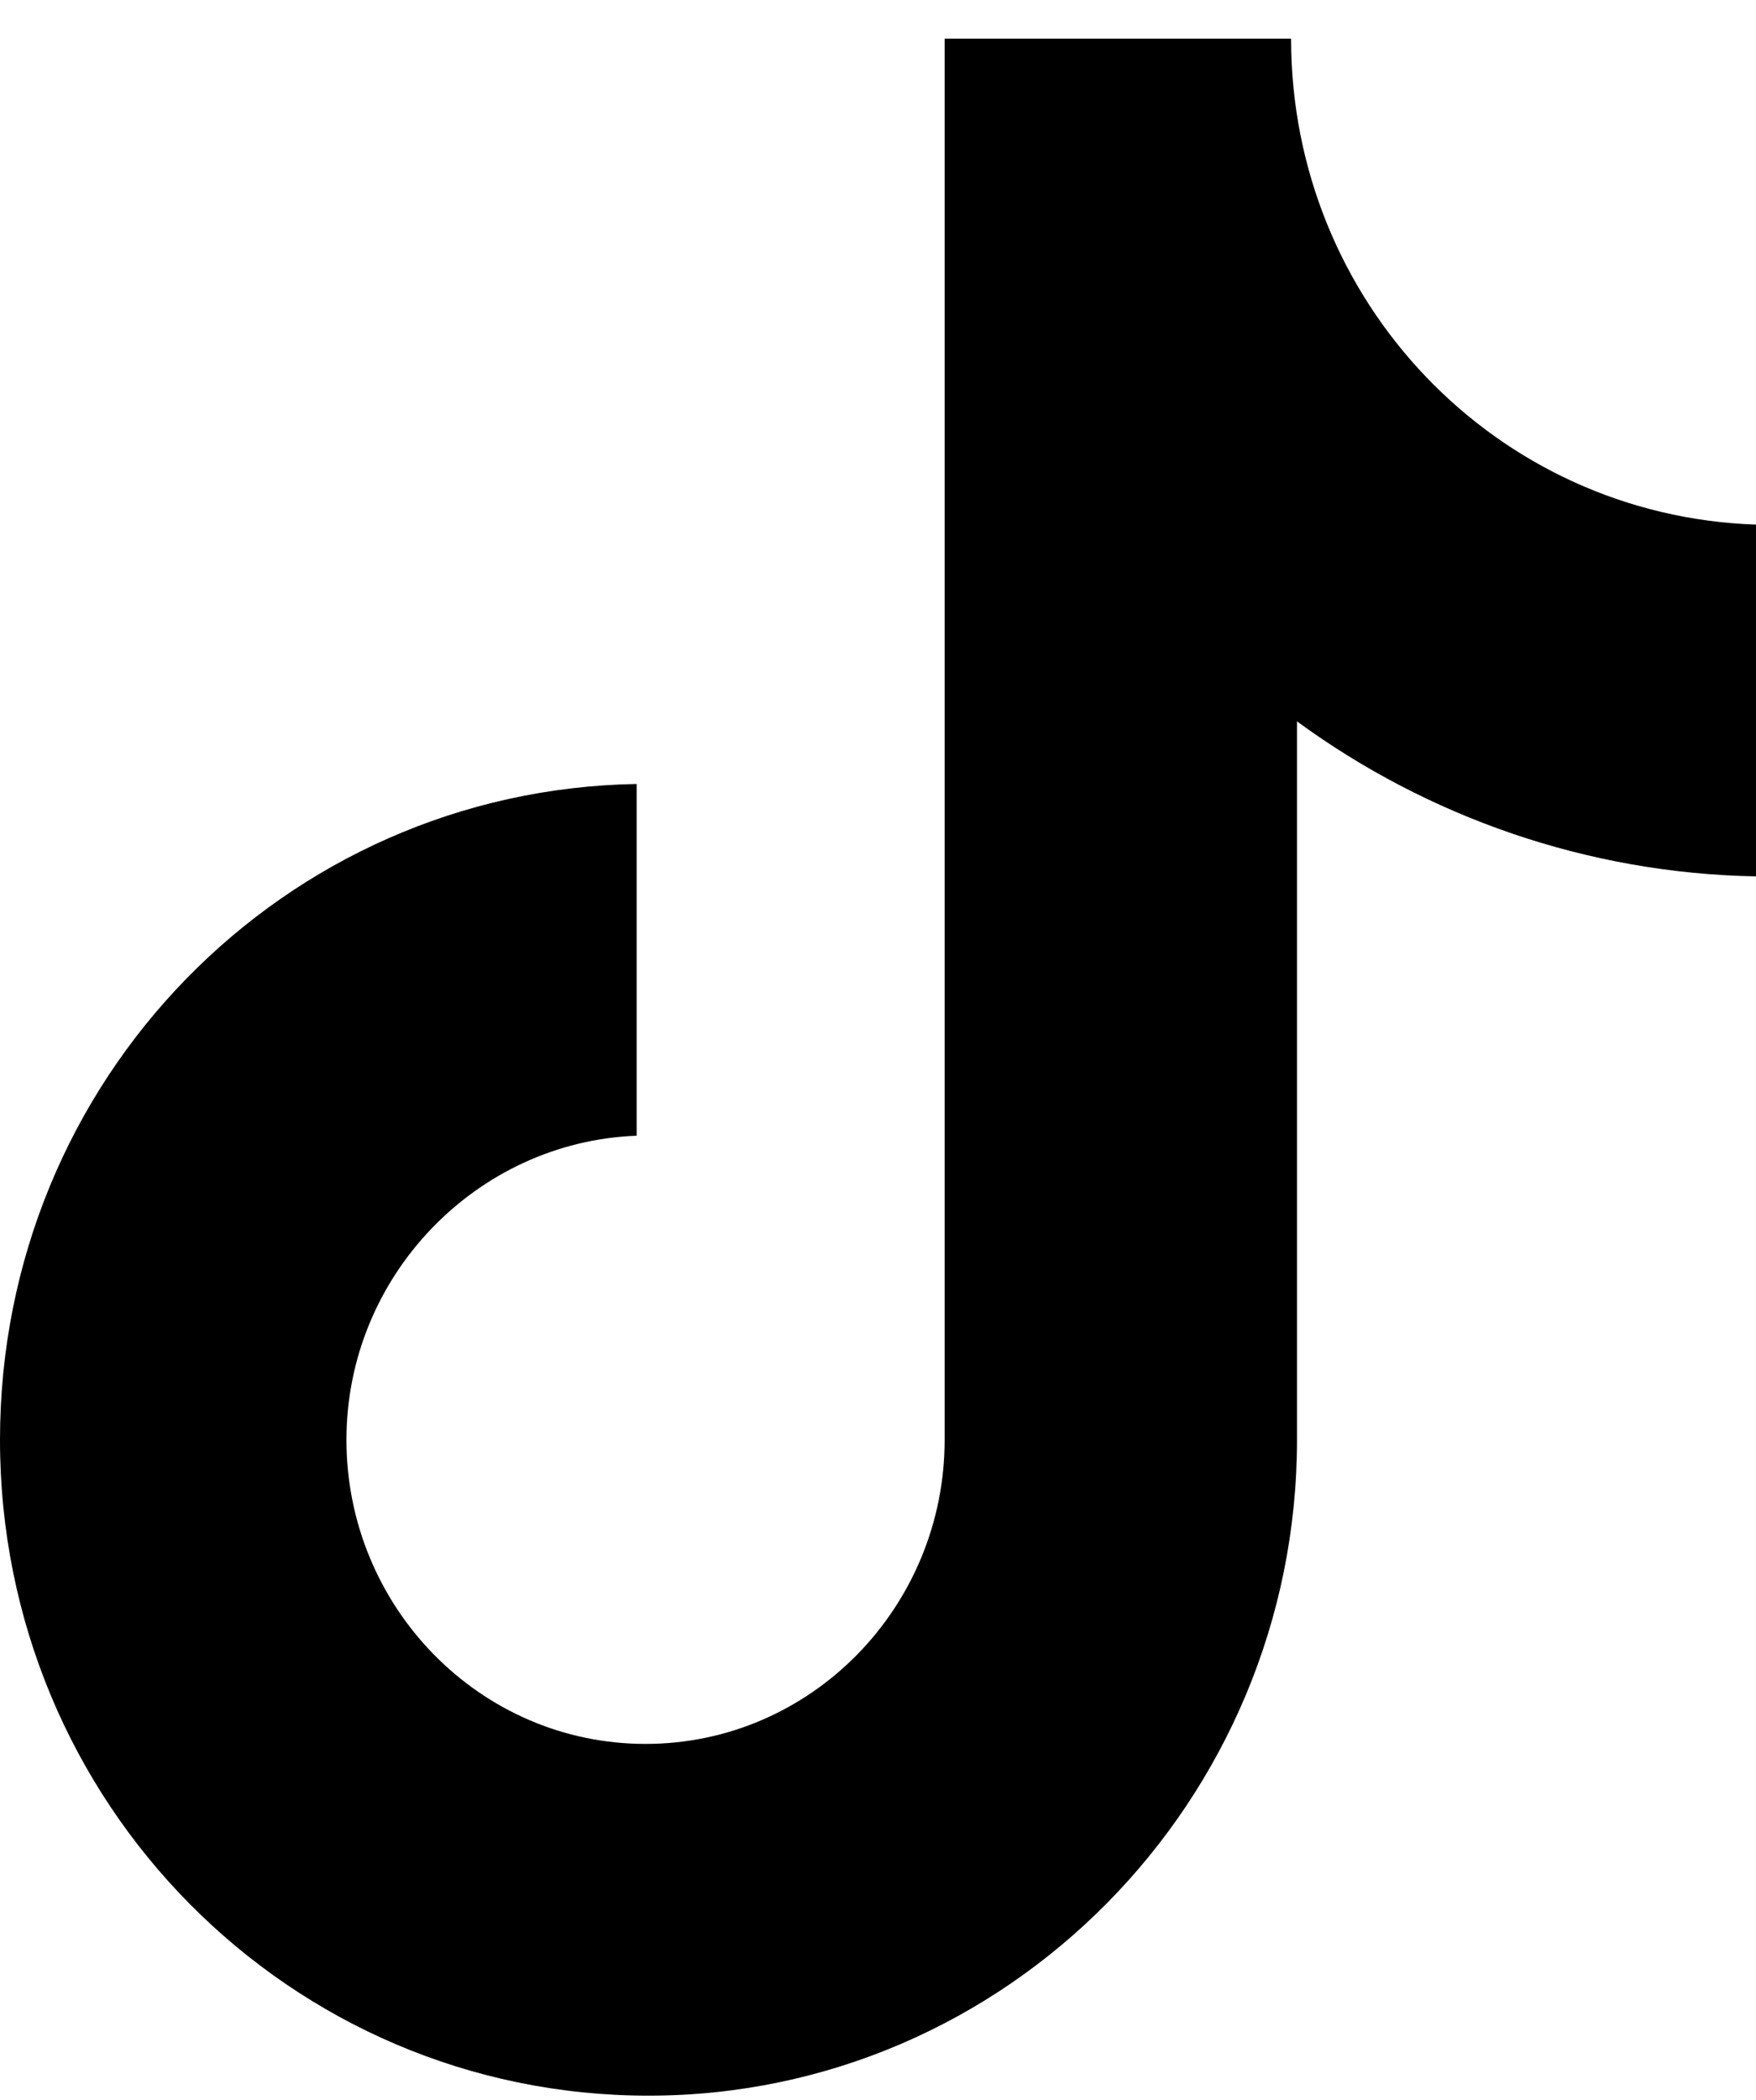 <svg width="41" height="49" viewBox="0 0 41 49" fill="none" xmlns="http://www.w3.org/2000/svg">
<path d="M30.145 0.902H22.056V33.598C22.056 37.494 18.944 40.694 15.072 40.694C11.201 40.694 8.089 37.494 8.089 33.598C8.089 29.772 11.132 26.641 14.865 26.502V18.294C6.637 18.433 0 25.181 0 33.598C0 42.085 6.776 48.902 15.142 48.902C23.508 48.902 30.283 42.015 30.283 33.598V16.833C33.325 19.059 37.059 20.381 41 20.45V12.242C34.916 12.033 30.145 7.024 30.145 0.902Z" fill="black"/>
</svg>
